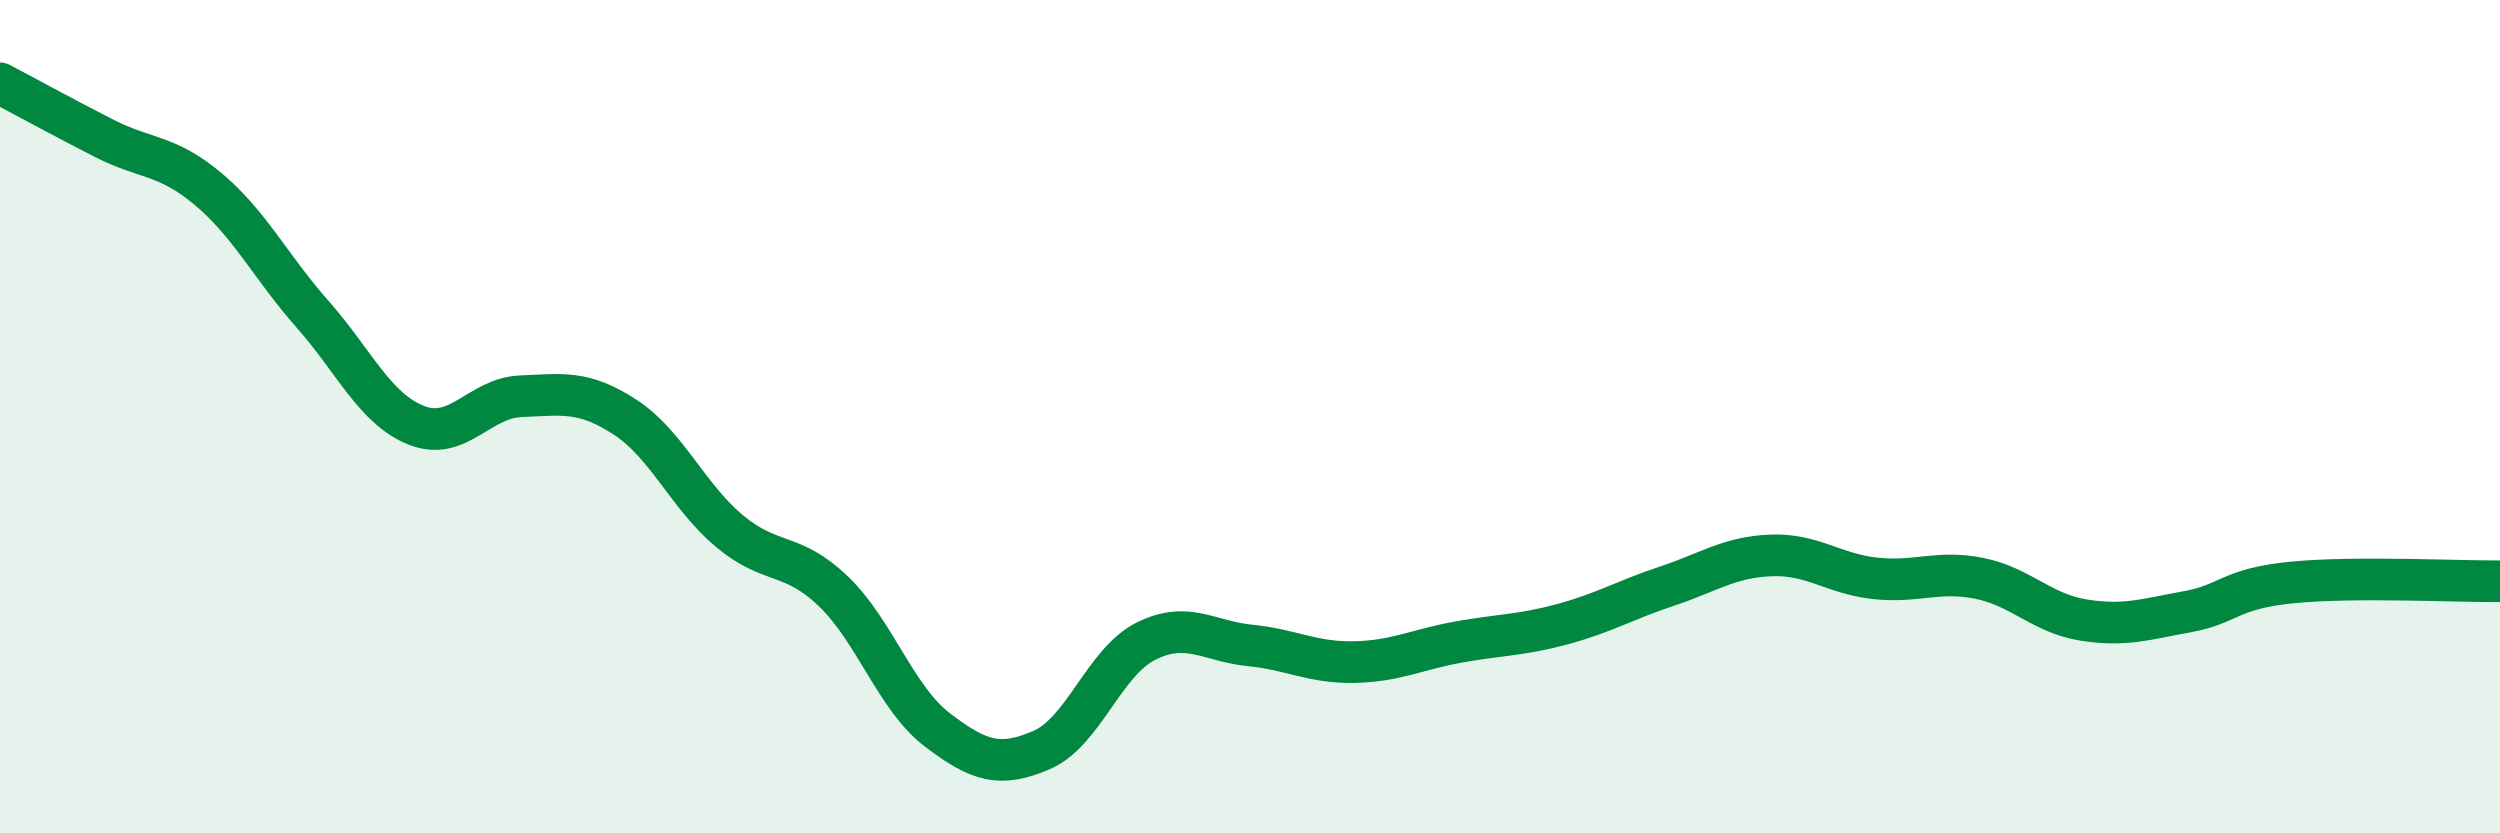 
    <svg width="60" height="20" viewBox="0 0 60 20" xmlns="http://www.w3.org/2000/svg">
      <path
        d="M 0,2 C 0.5,2.26 1.5,2.81 2.5,3.32 C 3.5,3.83 4,3.7 5,4.54 C 6,5.38 6.5,6.41 7.5,7.54 C 8.5,8.67 9,9.82 10,10.21 C 11,10.6 11.5,9.55 12.5,9.51 C 13.5,9.47 14,9.36 15,10.01 C 16,10.66 16.5,11.9 17.5,12.74 C 18.5,13.58 19,13.23 20,14.19 C 21,15.15 21.5,16.76 22.5,17.52 C 23.5,18.28 24,18.43 25,18 C 26,17.57 26.5,15.89 27.5,15.39 C 28.5,14.89 29,15.39 30,15.49 C 31,15.59 31.5,15.91 32.5,15.89 C 33.5,15.87 34,15.59 35,15.41 C 36,15.23 36.5,15.25 37.5,14.98 C 38.5,14.71 39,14.4 40,14.07 C 41,13.74 41.5,13.37 42.5,13.33 C 43.5,13.29 44,13.77 45,13.88 C 46,13.99 46.5,13.68 47.5,13.88 C 48.5,14.08 49,14.72 50,14.88 C 51,15.04 51.5,14.86 52.5,14.68 C 53.5,14.5 53.5,14.13 55,13.98 C 56.5,13.83 59,13.96 60,13.95L60 20L0 20Z"
        fill="#008740"
        opacity="0.1"
        stroke-linecap="round"
        stroke-linejoin="round"
      />
      <path
        d="M 0,2 C 0.5,2.26 1.5,2.81 2.5,3.32 C 3.5,3.83 4,3.7 5,4.54 C 6,5.38 6.5,6.41 7.5,7.54 C 8.5,8.67 9,9.82 10,10.21 C 11,10.6 11.5,9.55 12.5,9.51 C 13.5,9.47 14,9.36 15,10.01 C 16,10.66 16.5,11.9 17.5,12.74 C 18.5,13.58 19,13.23 20,14.19 C 21,15.15 21.5,16.76 22.5,17.52 C 23.5,18.28 24,18.43 25,18 C 26,17.57 26.5,15.89 27.5,15.39 C 28.5,14.89 29,15.39 30,15.49 C 31,15.59 31.5,15.91 32.5,15.89 C 33.5,15.87 34,15.59 35,15.41 C 36,15.23 36.5,15.25 37.5,14.98 C 38.5,14.71 39,14.4 40,14.07 C 41,13.74 41.5,13.37 42.5,13.33 C 43.5,13.29 44,13.77 45,13.88 C 46,13.99 46.5,13.68 47.5,13.88 C 48.5,14.08 49,14.72 50,14.88 C 51,15.04 51.5,14.86 52.5,14.68 C 53.5,14.5 53.5,14.13 55,13.98 C 56.5,13.83 59,13.96 60,13.95"
        stroke="#008740"
        stroke-width="1"
        fill="none"
        stroke-linecap="round"
        stroke-linejoin="round"
      />
    </svg>
  